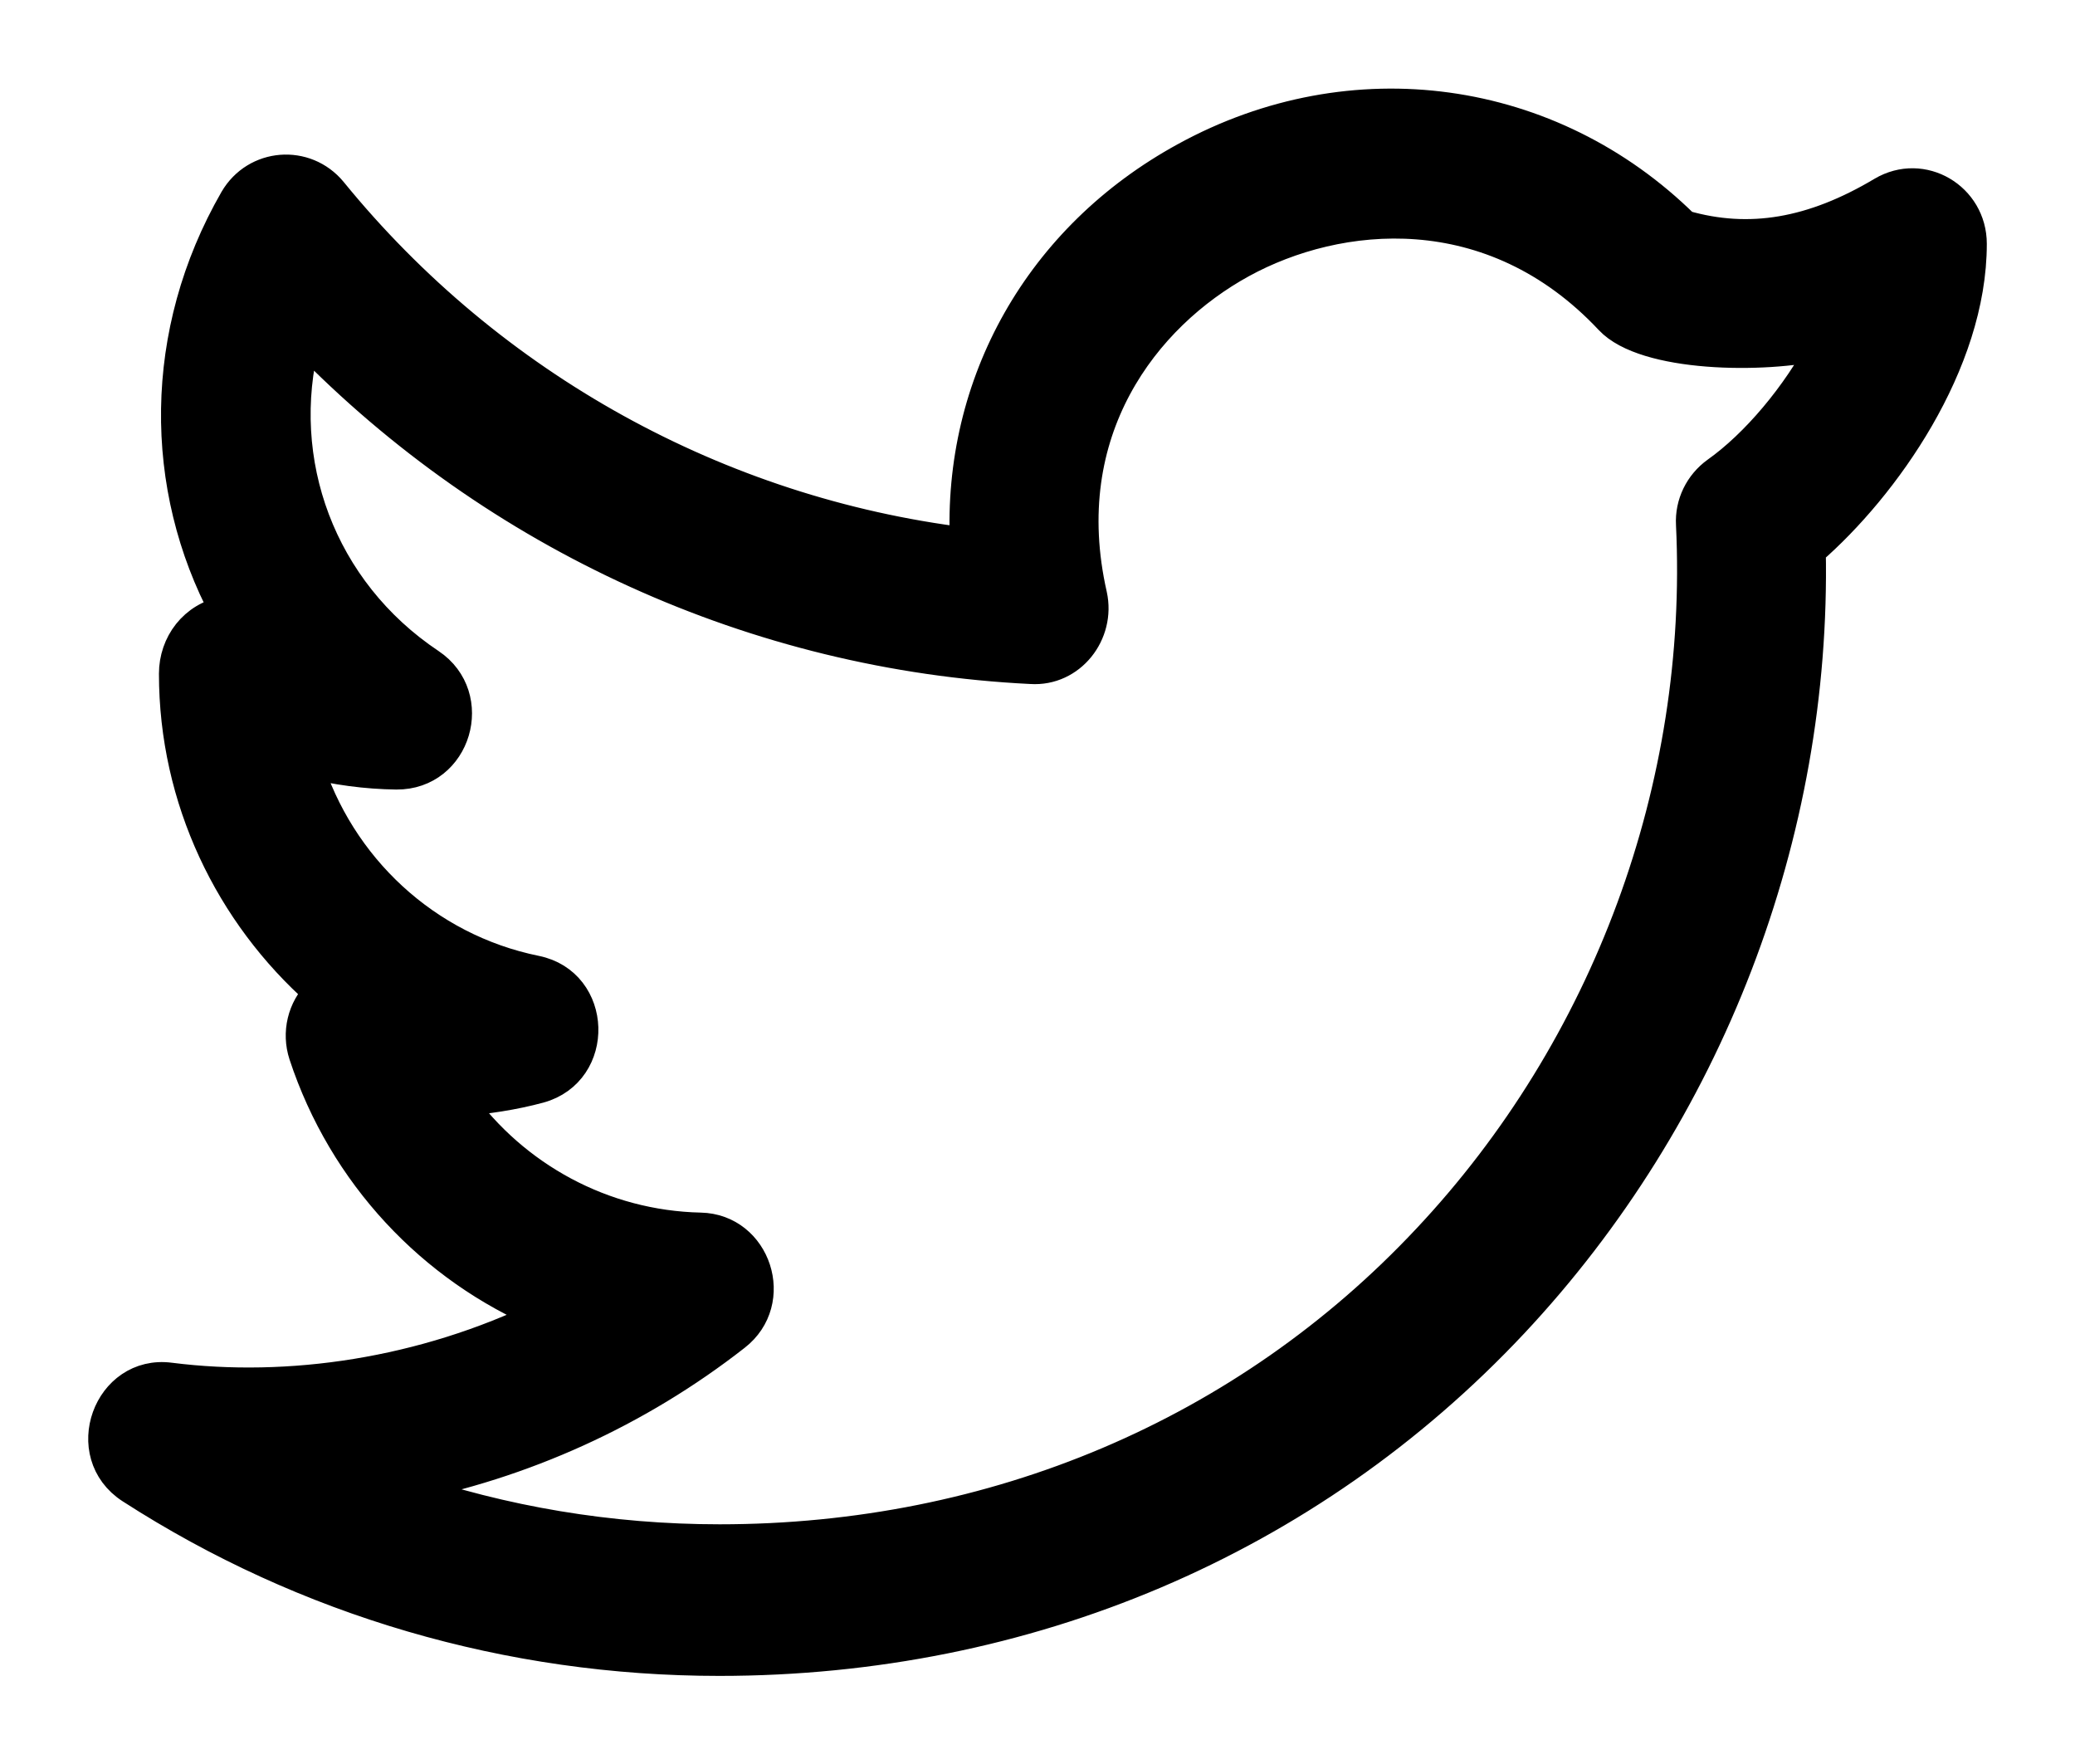 <svg width="20" height="17" viewBox="0 0 20 17" fill="none" xmlns="http://www.w3.org/2000/svg">
<path d="M1.263 14.342C2.947 15.428 4.908 16.001 6.933 16.001C9.895 16.001 12.613 14.847 14.581 12.749C16.464 10.74 17.501 8.043 17.448 5.306C18.162 4.686 19 3.503 19 2.35C19 1.906 18.528 1.625 18.144 1.852C17.473 2.252 16.862 2.357 16.233 2.176C14.947 0.907 13.036 0.637 11.426 1.52C10.02 2.288 9.235 3.698 9.306 5.234C6.926 4.939 4.73 3.731 3.196 1.848C2.943 1.542 2.467 1.578 2.265 1.924C1.526 3.208 1.533 4.693 2.176 5.894C1.87 5.948 1.682 6.208 1.682 6.493C1.682 7.701 2.219 8.807 3.078 9.565C2.918 9.723 2.865 9.954 2.933 10.163C3.313 11.317 4.169 12.222 5.242 12.673C4.077 13.239 2.787 13.427 1.64 13.282C1.046 13.203 0.751 14.011 1.263 14.342ZM7.085 12.871C7.512 12.54 7.284 11.847 6.751 11.836C5.81 11.815 4.958 11.346 4.425 10.607C4.68 10.589 4.947 10.549 5.199 10.481C5.775 10.322 5.75 9.478 5.164 9.359C4.101 9.143 3.267 8.357 2.954 7.344C3.238 7.416 3.529 7.455 3.821 7.459C4.396 7.463 4.613 6.713 4.144 6.399C3.085 5.692 2.634 4.445 2.936 3.269C4.783 5.169 7.288 6.312 9.938 6.442C10.318 6.467 10.602 6.103 10.521 5.735C10.162 4.152 11.032 3.042 11.966 2.53C12.894 2.021 14.379 1.863 15.519 3.078C15.856 3.438 17 3.453 17.583 3.316C17.323 3.813 16.922 4.286 16.545 4.553C16.386 4.668 16.293 4.856 16.304 5.054C16.425 7.582 15.498 10.095 13.76 11.944C12.009 13.812 9.586 14.84 6.936 14.84C5.881 14.84 4.851 14.667 3.874 14.332C5.036 14.108 6.144 13.607 7.085 12.871Z" fill="black" stroke="black" stroke-width="0.3"/>
</svg>
